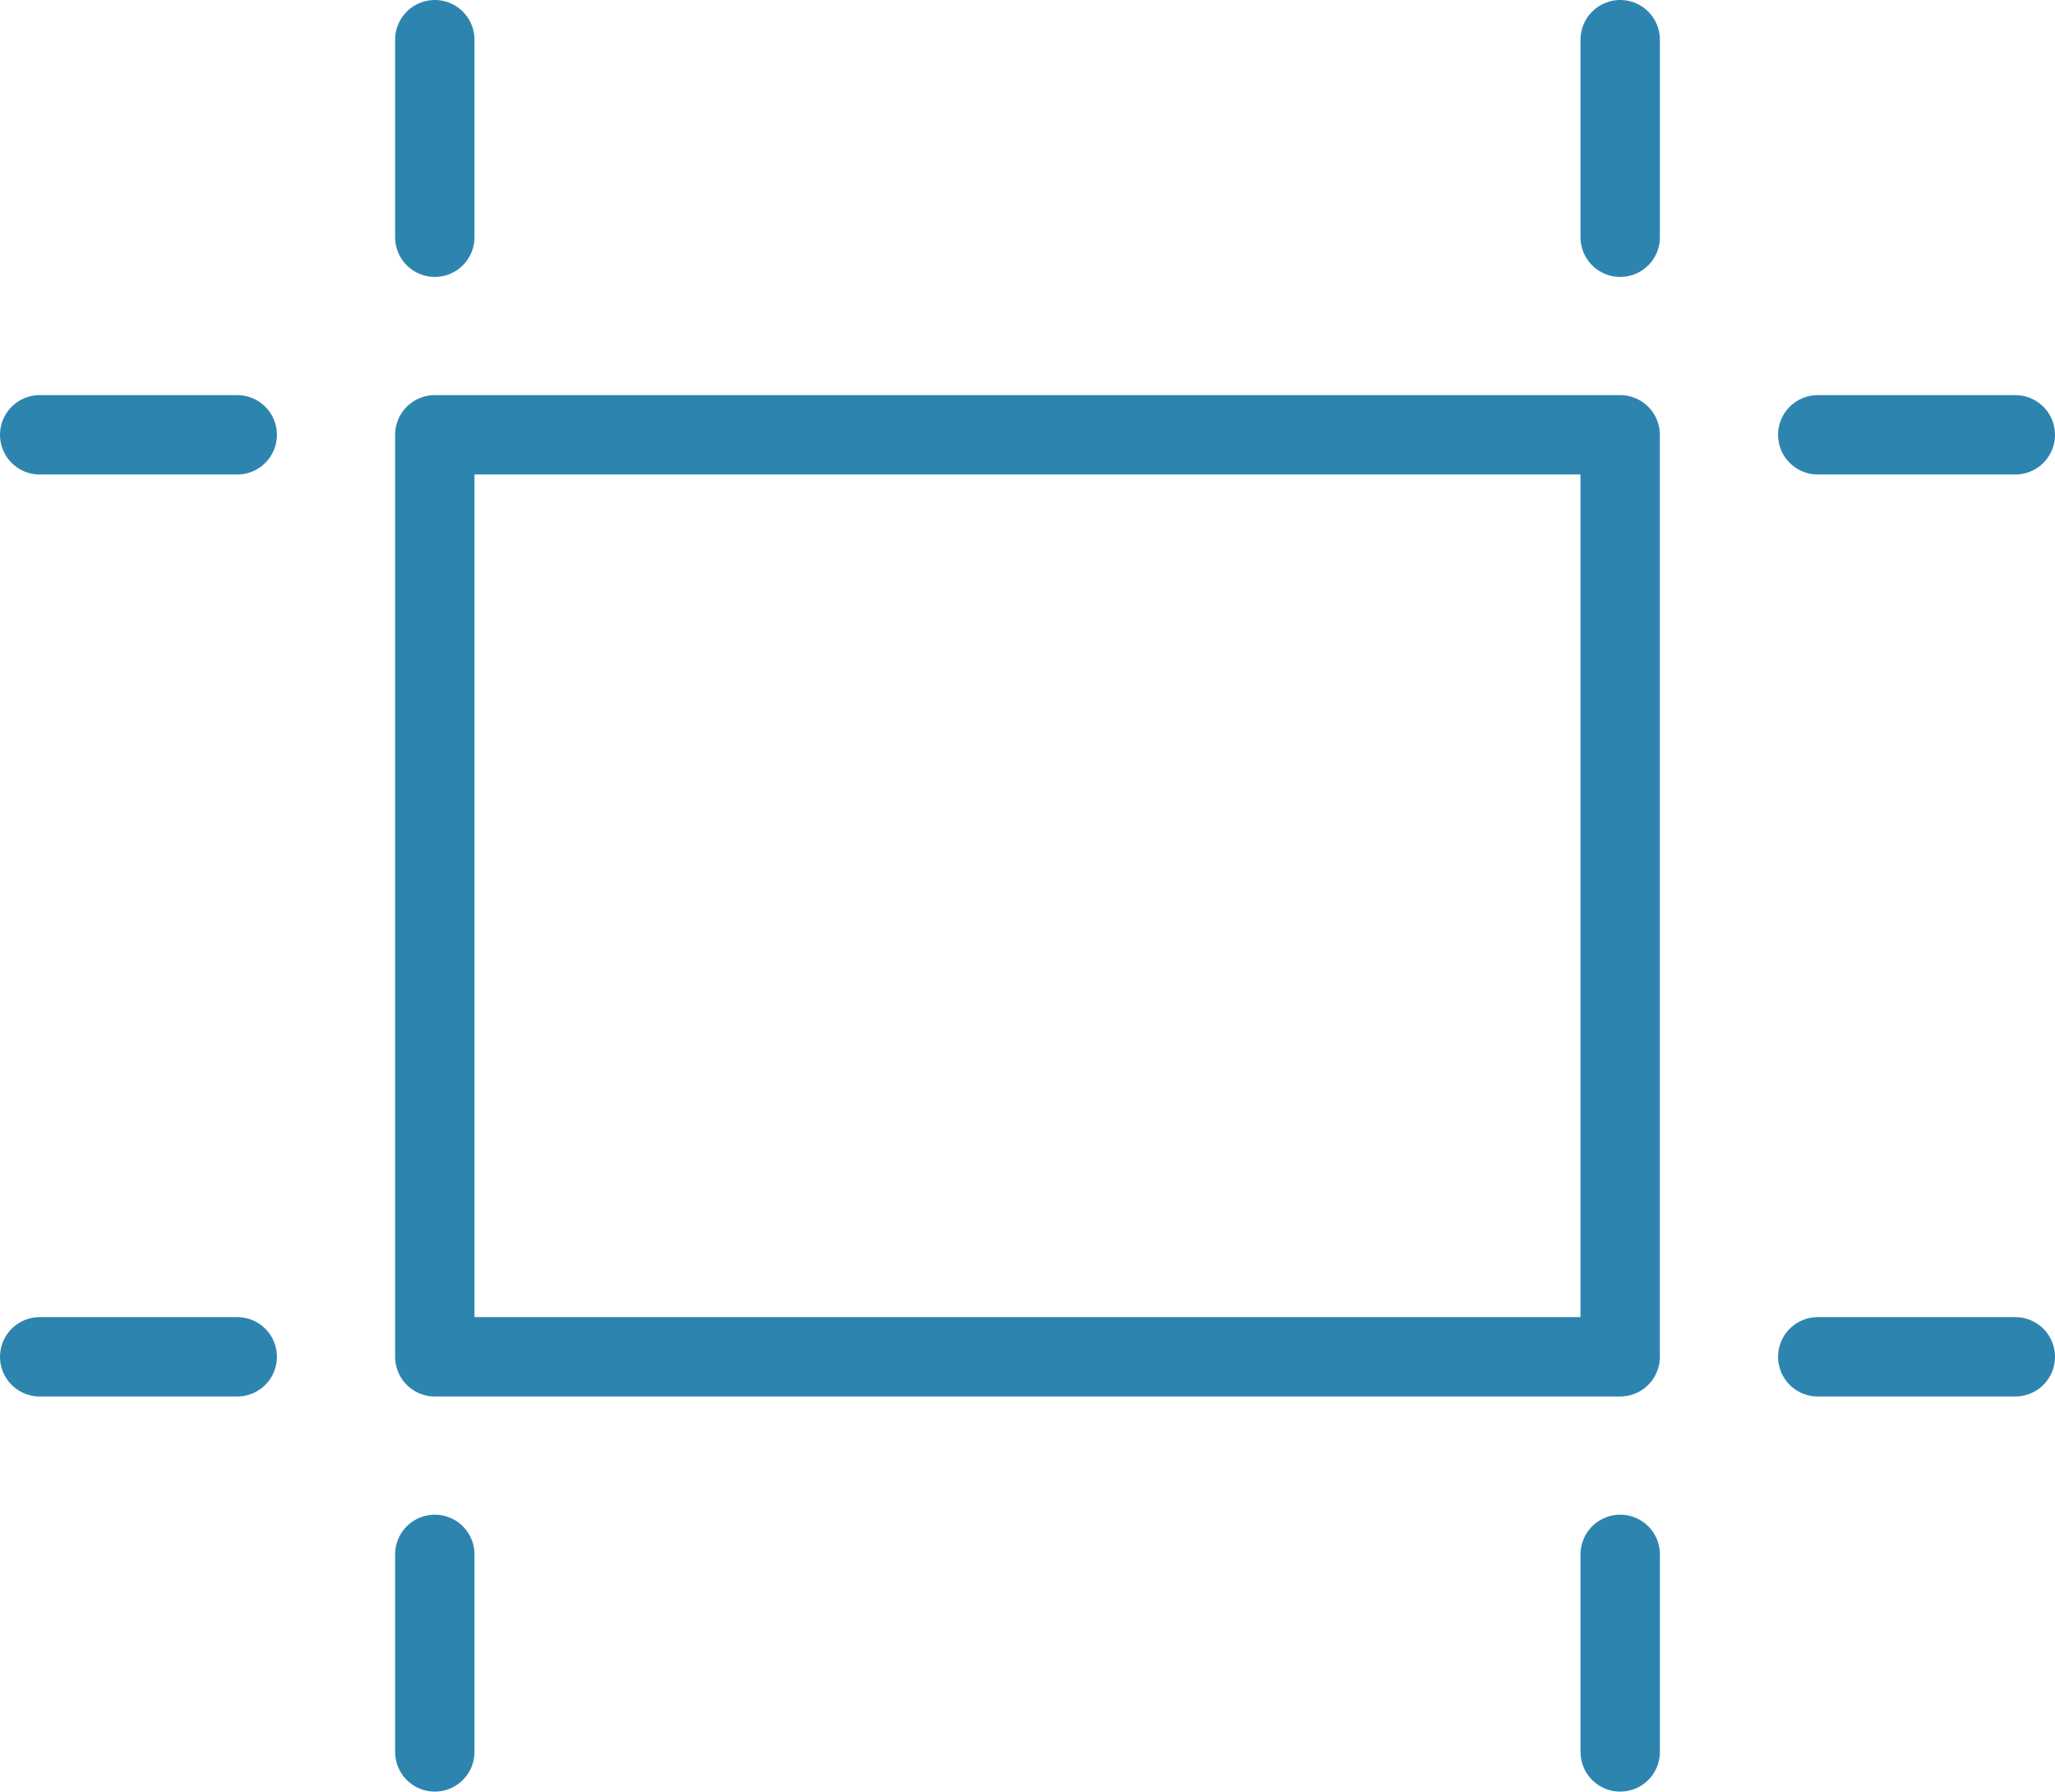 <svg xmlns="http://www.w3.org/2000/svg" width="64.732" height="56.434" viewBox="0 0 64.732 56.434">
  <g id="Group_31" data-name="Group 31" transform="translate(-0.75 -4.75)">
    <path id="Path_70" data-name="Path 70" d="M14,18H51.339V47.042H14Z" transform="translate(0.446 0.446)" fill="none" stroke="#2d85af" stroke-linecap="round" stroke-linejoin="round" stroke-width="2.5"/>
    <path id="Path_71" data-name="Path 71" d="M8.223,18.446H2M8.223,47.488H2M64.232,18.446H58.009M51.786,6v6.223M14.446,6v6.223M51.786,53.711v6.223M14.446,53.711v6.223M64.232,47.488H58.009" transform="translate(0)" fill="none" stroke="#2d85af" stroke-linecap="round" stroke-linejoin="round" stroke-width="2.5"/>
  </g>
</svg>
